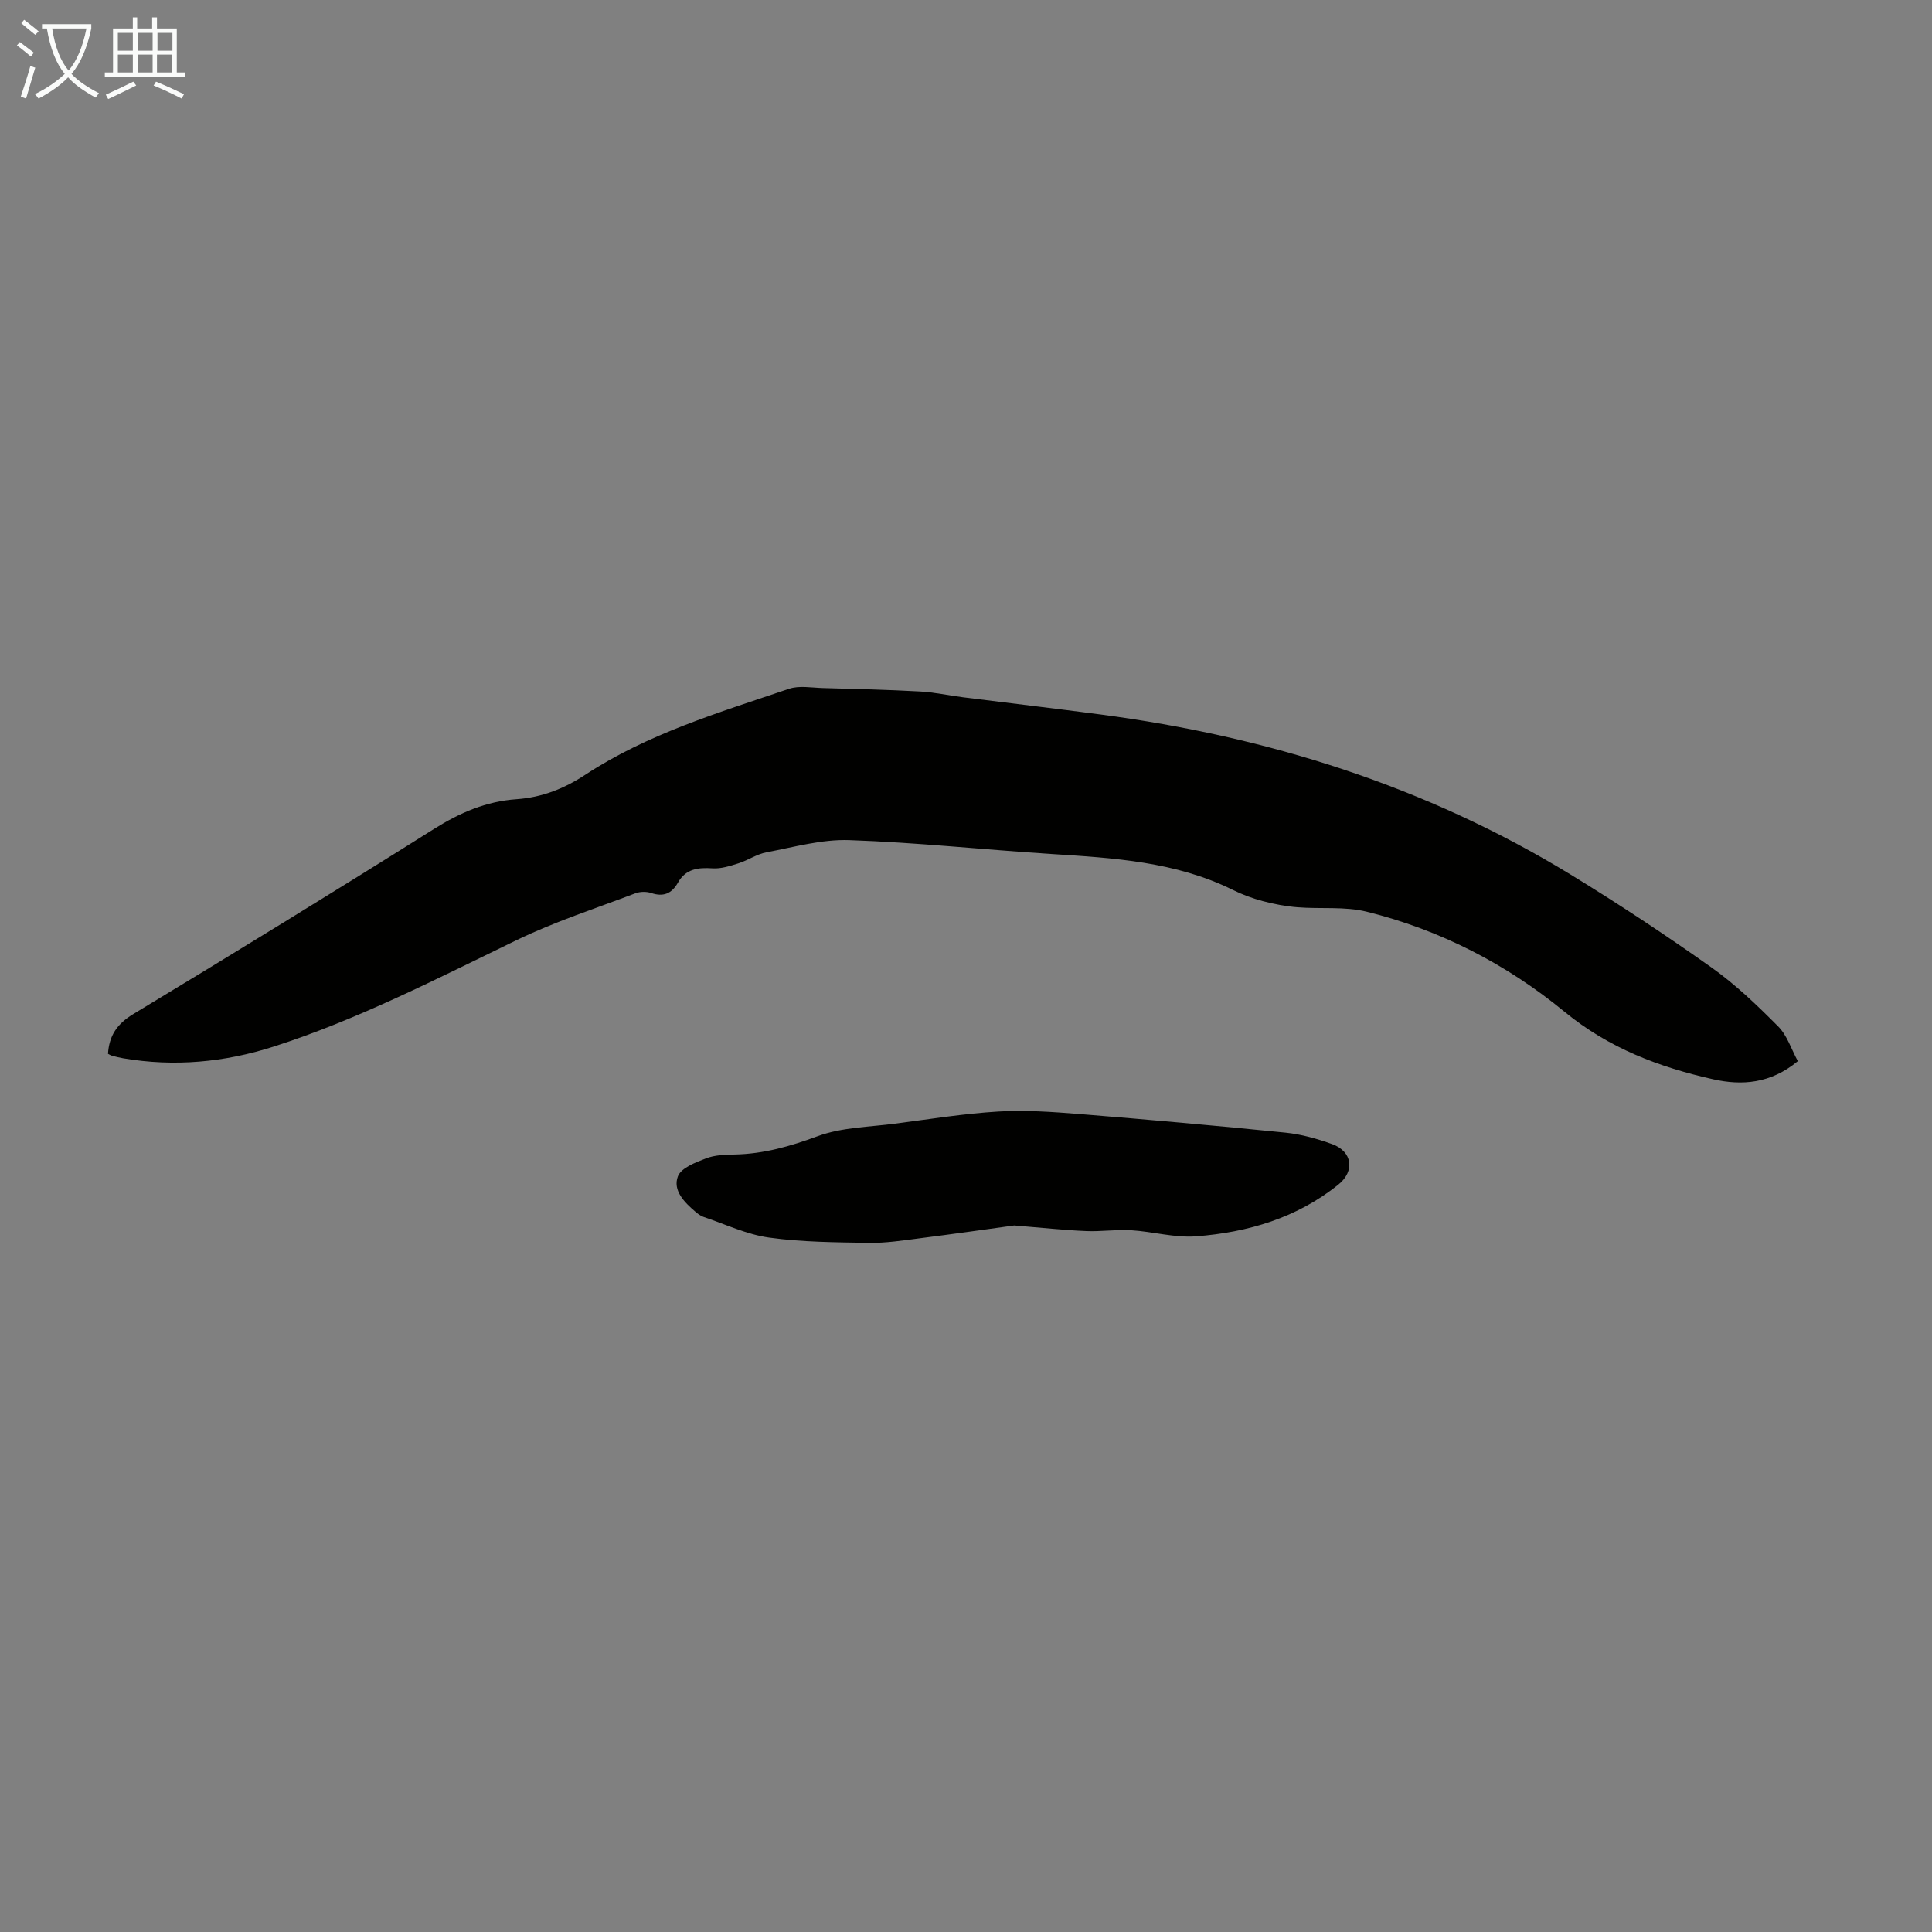 <svg enable-background="new 0 0 400 400" viewBox="0 0 400 400" xmlns="http://www.w3.org/2000/svg"><rect x="0" y="0" width="400" height="400" fill="#808080" stroke="none"/><path d="m372.22 219.7c-5.66 4.69-11.61 5.07-17.49 3.76-11.18-2.5-21.61-6.43-30.79-13.97-12.01-9.87-25.79-16.98-40.98-20.73-4.57-1.13-9.54-.53-14.32-.92-2.41-.19-4.84-.65-7.18-1.27-2.15-.57-4.28-1.36-6.27-2.35-11.85-5.85-24.67-6.59-37.51-7.41-13.95-.89-27.87-2.39-41.84-2.87-5.69-.2-11.46 1.45-17.15 2.52-1.99.37-3.8 1.64-5.76 2.27-1.75.55-3.62 1.17-5.4 1.05-3-.2-5.56.1-7.17 2.96-1.27 2.25-2.98 3.01-5.54 2.15-.98-.33-2.3-.31-3.27.06-8.23 3.13-16.67 5.86-24.58 9.69-16.5 7.98-32.79 16.41-50.3 22.04-10.15 3.26-20.56 4.23-31.14 2.43-.77-.13-1.53-.32-2.29-.52-.31-.08-.6-.27-.88-.41.23-3.74 1.86-6.19 5.22-8.22 20.87-12.61 41.65-25.36 62.29-38.34 5.34-3.36 10.78-5.71 17.05-6.15 5.21-.37 9.75-2.11 14.25-5.06 12.92-8.49 27.7-12.89 42.18-17.8 2.1-.71 4.64-.23 6.98-.16 6.71.18 13.42.34 20.12.71 2.99.16 5.94.82 8.92 1.2 9.51 1.2 19.03 2.32 28.53 3.57 34.64 4.58 67.38 14.87 97.33 33.17 9.92 6.06 19.63 12.49 29.12 19.21 4.97 3.52 9.45 7.82 13.76 12.16 1.88 1.85 2.75 4.72 4.11 7.23z" fill="#010100"/><path d="m209.99 253.72c-5.6.77-12.66 1.78-19.74 2.68-3.42.44-6.87.98-10.29.92-6.92-.11-13.9-.14-20.73-1.09-4.64-.64-9.08-2.78-13.59-4.29-.61-.21-1.18-.65-1.68-1.08-2.29-1.94-4.72-4.42-3.6-7.33.68-1.75 3.66-2.86 5.82-3.7 1.81-.7 3.94-.76 5.93-.8 6-.12 11.52-1.7 17.17-3.79 5.01-1.85 10.71-1.9 16.12-2.61 7.09-.93 14.18-2.07 21.3-2.5 5.54-.33 11.15.07 16.69.51 14.26 1.15 28.5 2.42 42.73 3.86 3.29.33 6.59 1.26 9.71 2.39 4.16 1.51 4.72 5.58 1.28 8.35-8.58 6.92-18.73 9.9-29.45 10.73-4.42.34-8.94-.98-13.44-1.26-3.09-.19-6.22.3-9.32.17-4.45-.18-8.9-.67-14.91-1.16z" fill="#010100"/><g fill="#fafbfa"><path d="m6.4 11.7c-1-.8-1.9-1.6-2.9-2.3l.6-.7c.9.7 1.9 1.4 2.9 2.2zm-2.1 8.3c.7-2.1 1.4-4.2 2-6.4.2.1.6.3 1 .4-.7 2.3-1.3 4.4-1.9 6.4zm3-12.8c-1.1-.9-2.1-1.7-2.9-2.4l.6-.7c1 .8 2 1.5 3 2.4zm1.4-1.3v-.9h10.2v.9c-.9 4.2-2.3 7.3-4.1 9.4 1.3 1.4 3.2 2.7 5.7 4-.2.2-.4.5-.7.9-2.5-1.4-4.4-2.7-5.7-4.2-1.4 1.5-3.5 3-6.1 4.4 0 0 0 0-.1-.1-.3-.4-.5-.7-.7-.8 2.7-1.3 4.7-2.8 6.2-4.2-1.8-2.2-3-5.3-3.7-9.4zm9.2 0h-7.1c.6 3.8 1.7 6.7 3.4 8.7 1.7-2 2.9-4.8 3.7-8.7z"/><path d="m31.6 3.6h.9v2.3h4.1v9.1h1.7v.9h-16.6v-.9h1.7v-9.1h4.1v-2.3h.9v2.3h3.1v-2.3zm-4 13.3.6.8c-1.9.9-3.8 1.9-5.8 2.8-.2-.3-.3-.6-.5-.9 2-.9 3.9-1.8 5.7-2.7zm-3.2-10.1v3.7h3.1v-3.7zm0 4.5v3.7h3.1v-3.7zm4.1-4.5v3.7h3.1v-3.7zm0 4.5v3.7h3.1v-3.7zm9.1 9.1c-2.1-1.1-4.1-2-5.8-2.7l.5-.8c2.2.9 4.1 1.8 5.8 2.6zm-1.9-13.6h-3.1v3.7h3.1zm-3.2 4.5v3.7h3.1v-3.7z"/></g></svg>